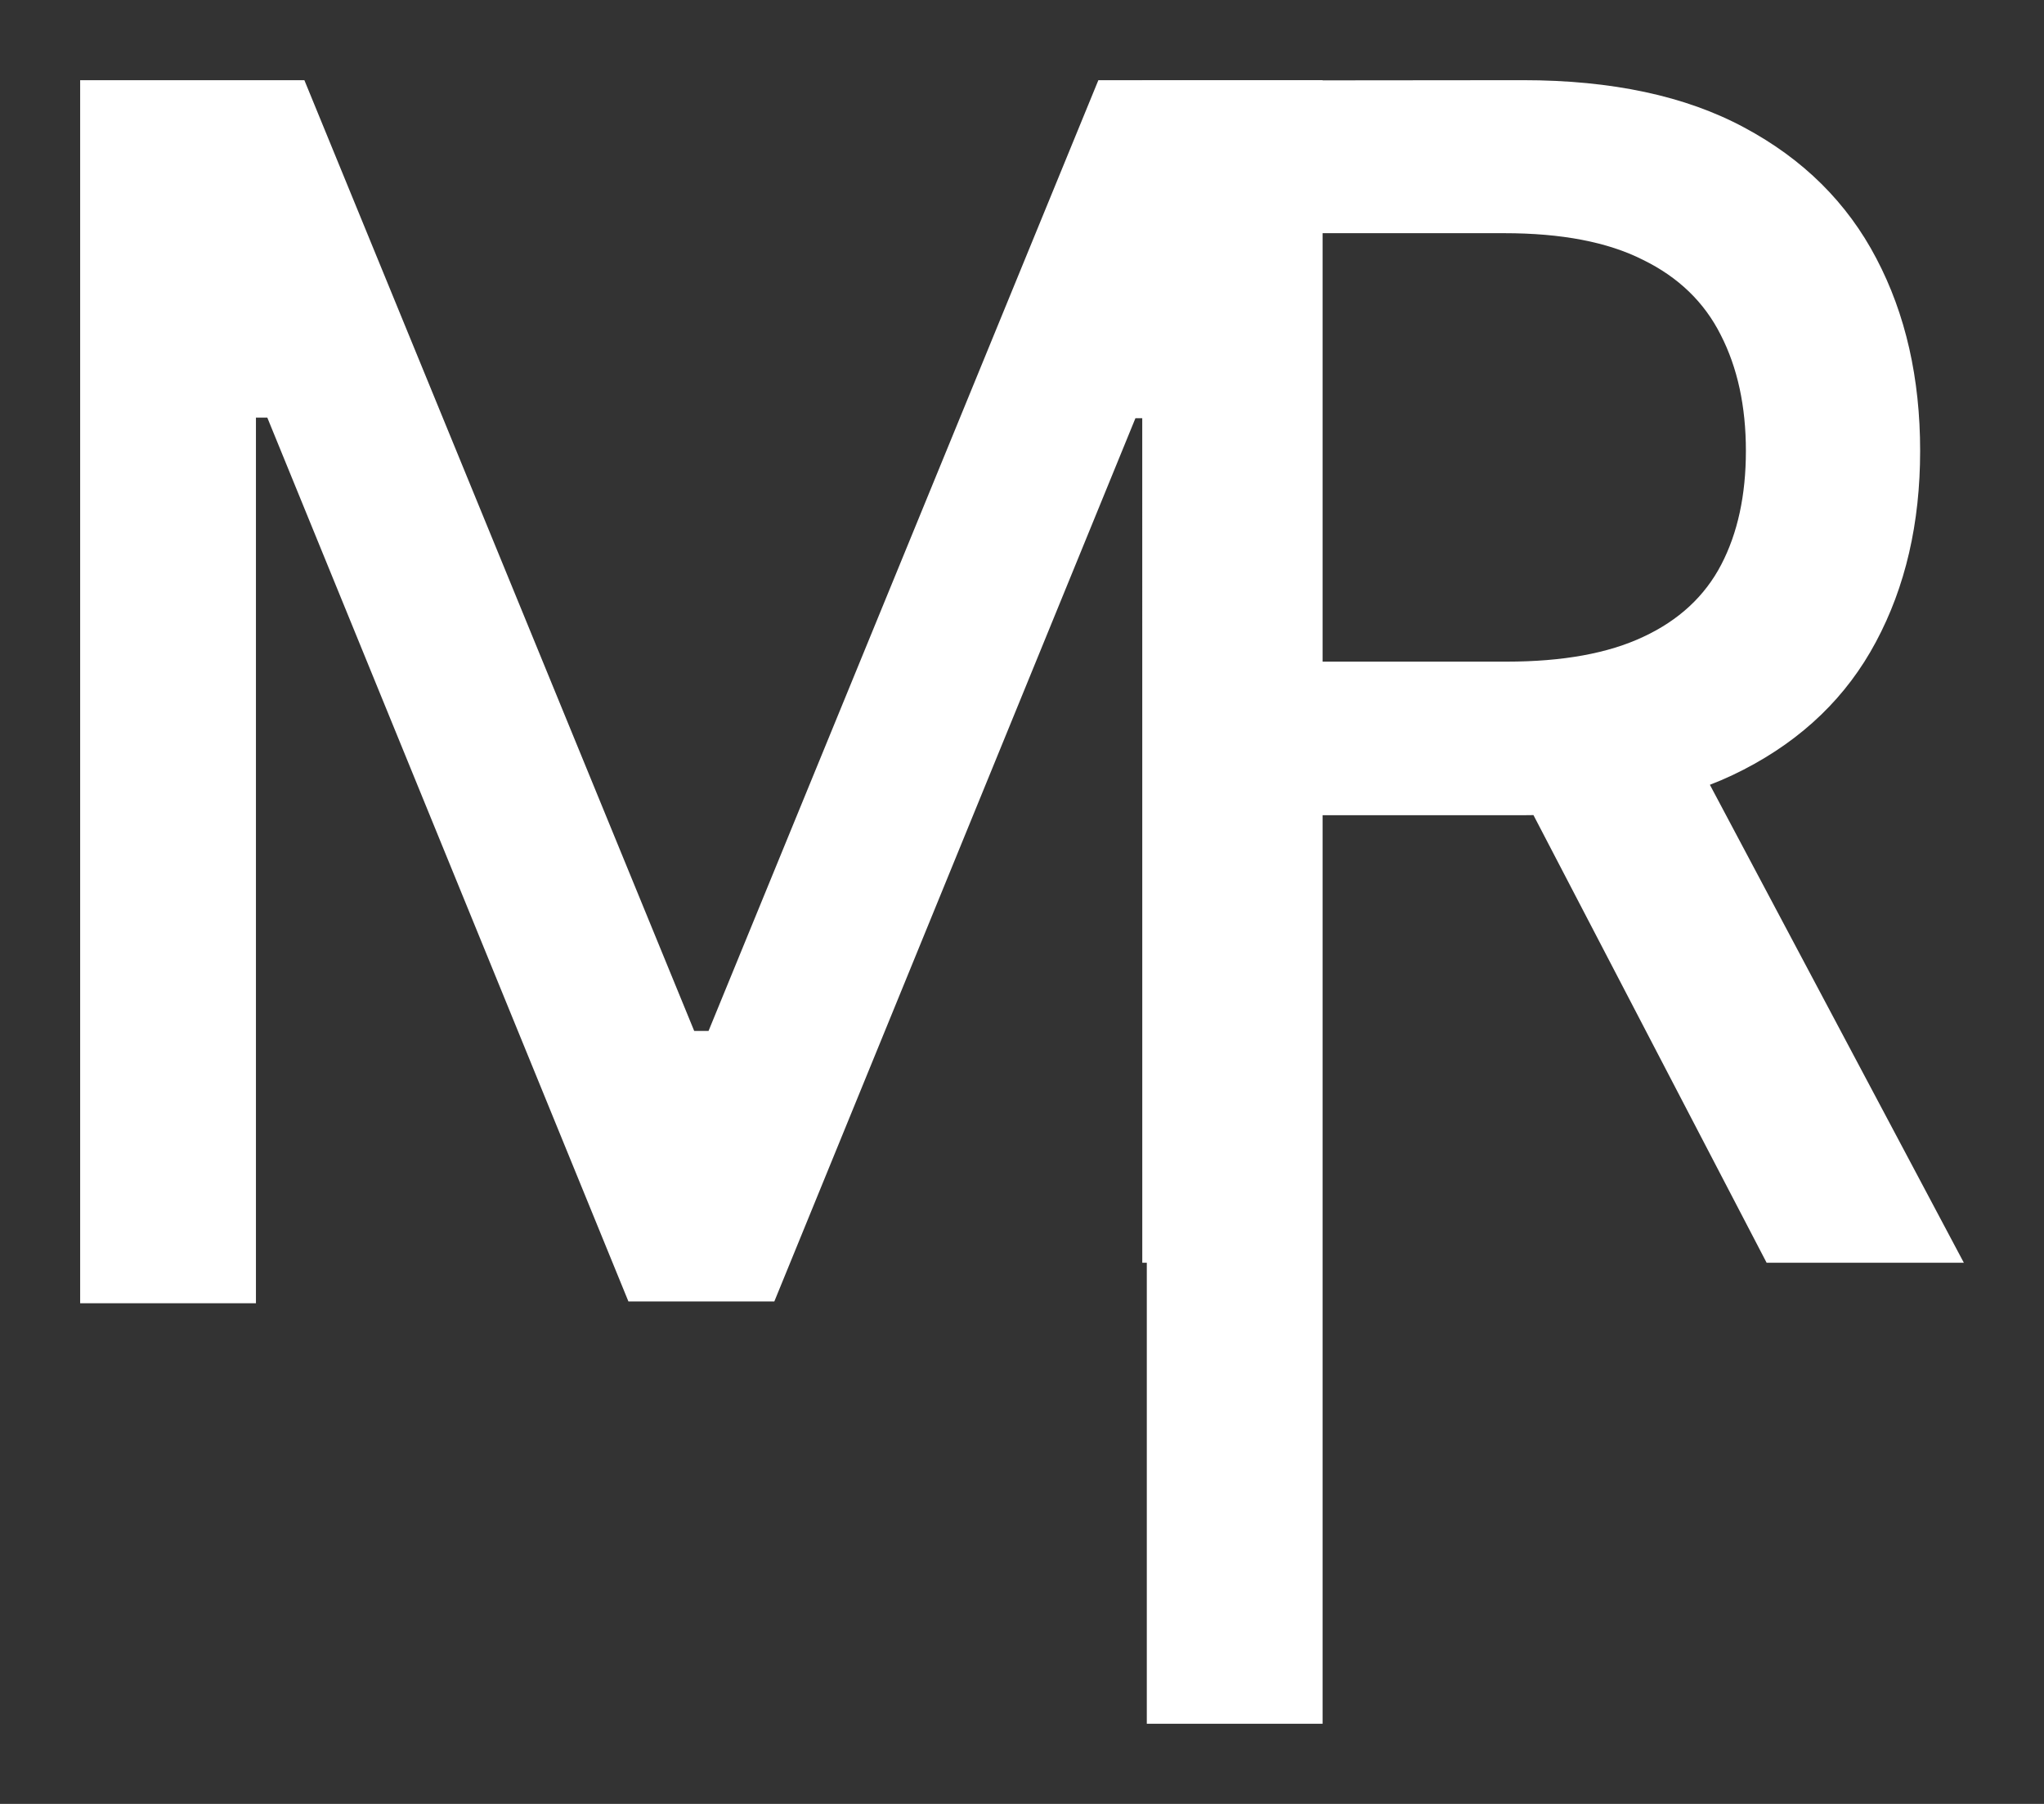 <?xml version="1.0" encoding="UTF-8"?> <svg xmlns="http://www.w3.org/2000/svg" width="102" height="90" viewBox="0 0 102 90" fill="none"><rect x="0" y="0" width="102" height="90" fill="#333333" stroke="none"/><path d="M4 4H15.189L34.642 51.435H35.358L54.811 4H66V86H57.228V20.864H56.661L38.64 64.933H31.36L13.339 20.835H12.772V65.022H4V4Z" fill="white"></path><path d="M57.002 63L57 4.018L75.996 4C80.432 4 84.113 4.787 87.04 6.362C89.985 7.937 92.184 10.117 93.638 12.902C95.092 15.668 95.819 18.865 95.819 22.495C95.819 26.106 95.083 29.284 93.61 32.031C92.156 34.758 89.957 36.88 87.012 38.398C84.085 39.915 80.404 40.673 75.968 40.673H60.506V33.01H75.185C77.981 33.01 80.255 32.597 82.007 31.771C83.778 30.946 85.073 29.745 85.894 28.17C86.714 26.596 87.124 24.704 87.124 22.495C87.124 20.267 86.704 18.337 85.866 16.705C85.045 15.072 83.75 13.824 81.979 12.96C80.227 12.076 77.925 11.634 75.073 11.634H64.225V63H57.002ZM83.853 36.381L98 63H88.158L74.29 36.381H83.853Z" fill="white"></path></svg> 